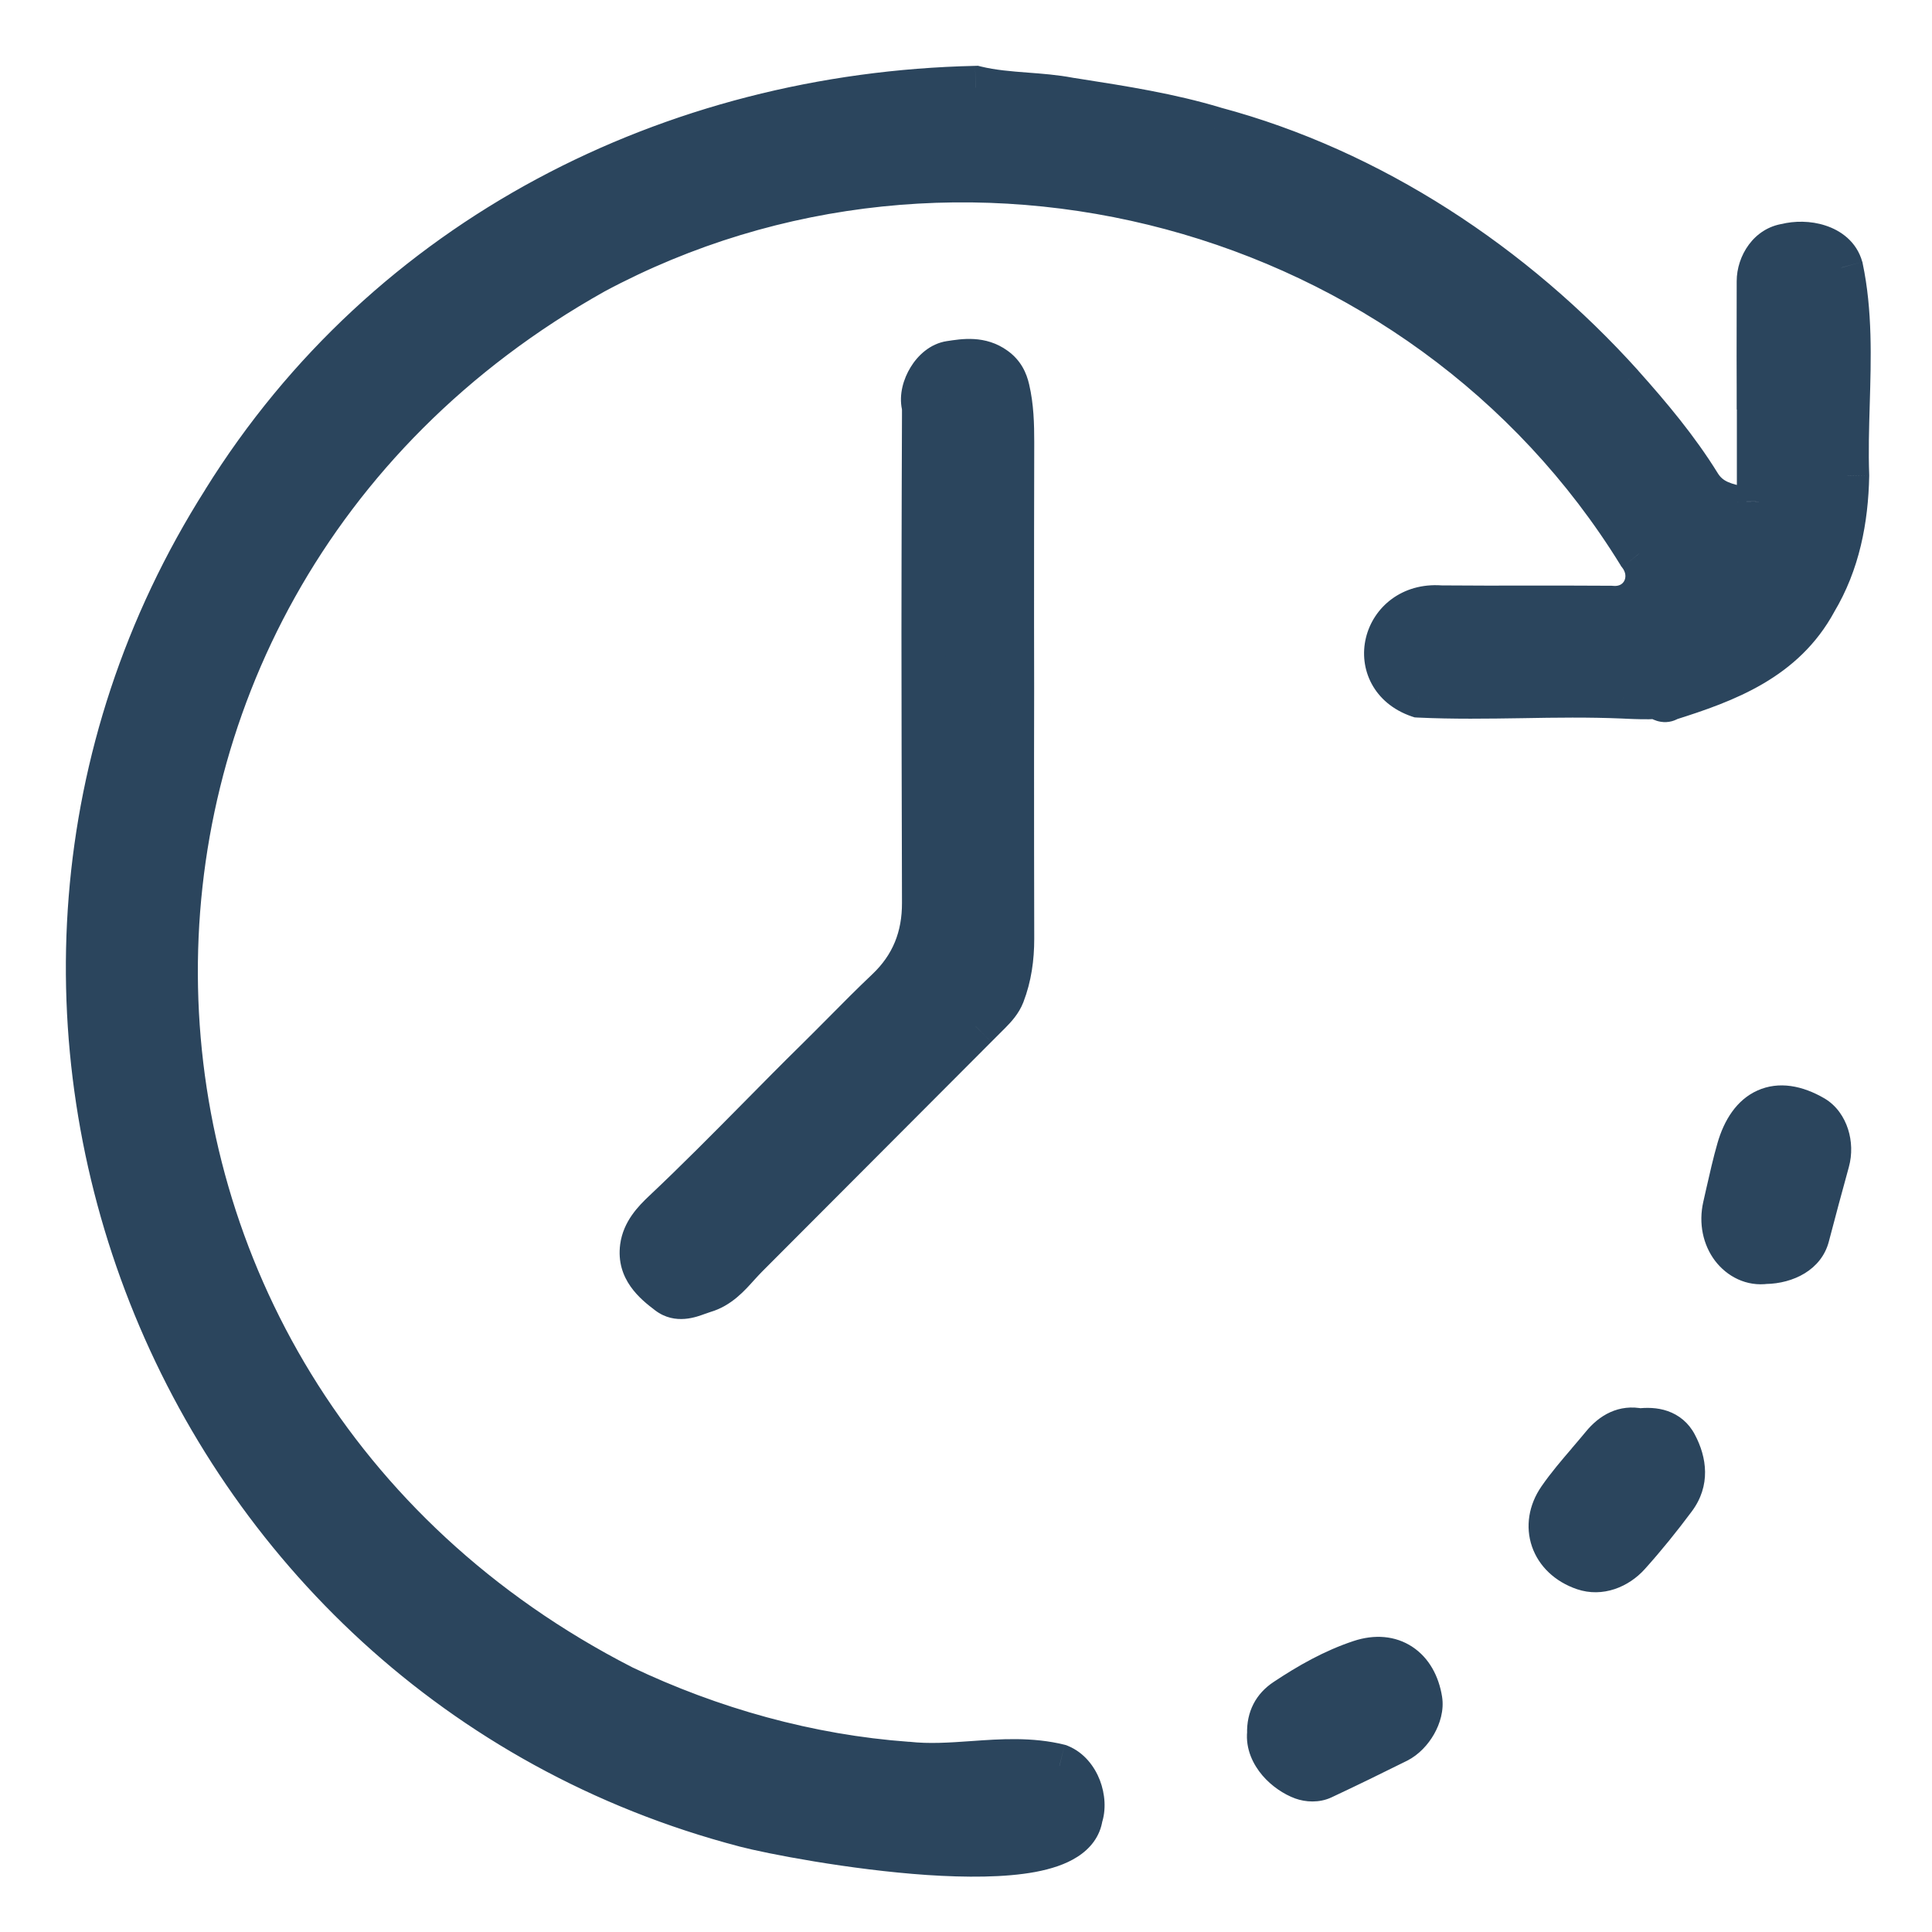 <svg xmlns="http://www.w3.org/2000/svg" fill="none" viewBox="0 0 22 22" height="22" width="22">
<path fill="#2B455D" d="M20.966 3.049C20.895 2.794 20.561 2.74 20.344 2.795C20.156 2.821 20.026 3.008 20.026 3.202C20.025 3.488 20.025 3.775 20.025 4.061L20.026 4.413H20.028L20.028 4.712C20.028 5.043 20.028 5.374 20.028 5.705L20.028 5.717C20.028 5.768 20.029 5.834 19.959 5.818C19.923 5.809 19.888 5.802 19.852 5.795C19.662 5.757 19.471 5.718 19.349 5.521C19.096 5.113 18.787 4.744 18.469 4.387C17.237 3.019 15.615 1.942 13.83 1.466C13.319 1.311 12.792 1.229 12.26 1.145L12.168 1.131C12.009 1.101 11.848 1.088 11.688 1.076C11.494 1.061 11.3 1.046 11.11 1C7.652 1.076 4.413 2.709 2.551 5.705C-1.072 11.414 1.957 19.075 8.482 20.784C9.078 20.941 12.193 21.505 12.307 20.688C12.373 20.501 12.28 20.2 12.064 20.111C11.739 20.029 11.409 20.052 11.077 20.076C10.828 20.093 10.578 20.11 10.33 20.083C9.209 20.002 8.097 19.691 7.084 19.208C0.467 15.819 0.264 6.742 6.762 3.101C10.898 0.884 16.197 2.299 18.665 6.304C18.884 6.579 18.695 6.958 18.338 6.92C18.043 6.918 17.748 6.918 17.453 6.918C17.102 6.919 16.751 6.919 16.399 6.916C15.738 6.869 15.535 7.708 16.156 7.921C16.549 7.94 16.94 7.934 17.332 7.928H17.332C17.714 7.921 18.097 7.915 18.481 7.933L18.543 7.935C18.646 7.939 18.749 7.943 18.851 7.937C18.873 7.936 18.891 7.946 18.909 7.956C18.936 7.97 18.962 7.985 18.997 7.959C19.67 7.746 20.312 7.503 20.669 6.845C20.931 6.408 21.025 5.918 21.035 5.416C21.025 5.147 21.033 4.873 21.041 4.599C21.057 4.077 21.072 3.553 20.966 3.049ZM10.106 11.275C9.935 11.436 9.77 11.603 9.604 11.77L9.604 11.77C9.505 11.87 9.405 11.97 9.305 12.07C9.083 12.288 8.864 12.509 8.646 12.731C8.289 13.091 7.932 13.452 7.563 13.801C7.446 13.911 7.332 14.034 7.31 14.203C7.278 14.447 7.441 14.594 7.611 14.722C7.719 14.805 7.835 14.764 7.945 14.725C7.97 14.716 7.995 14.707 8.019 14.7C8.183 14.652 8.293 14.53 8.402 14.409C8.435 14.372 8.469 14.336 8.503 14.301C9.373 13.431 10.242 12.559 11.111 11.688L11.112 11.686L11.272 11.526C11.332 11.466 11.389 11.404 11.42 11.323C11.498 11.12 11.527 10.909 11.527 10.691C11.525 9.995 11.525 9.298 11.525 8.602L11.526 7.842L11.525 7.102C11.525 6.412 11.525 5.723 11.527 5.034C11.527 4.832 11.521 4.631 11.476 4.434C11.454 4.341 11.416 4.261 11.328 4.197C11.166 4.08 10.99 4.106 10.822 4.131L10.82 4.131C10.63 4.16 10.476 4.426 10.515 4.611C10.522 4.643 10.522 4.676 10.521 4.709L10.521 4.73C10.52 5.012 10.519 5.295 10.518 5.577C10.517 6.12 10.515 6.663 10.515 7.206C10.515 8.08 10.518 8.954 10.52 9.828L10.521 10.282C10.523 10.672 10.393 11.003 10.106 11.275ZM14.642 19.36C14.909 19.183 15.189 19.025 15.491 18.924C15.849 18.805 16.116 18.998 16.174 19.36C16.2 19.523 16.072 19.745 15.912 19.825C15.628 19.967 15.343 20.106 15.056 20.24C14.988 20.273 14.903 20.269 14.835 20.244C14.654 20.179 14.427 19.974 14.451 19.738C14.446 19.569 14.512 19.447 14.642 19.36ZM18.669 16.287C18.5 16.251 18.363 16.324 18.252 16.461C18.198 16.526 18.144 16.59 18.089 16.654L18.089 16.654C17.973 16.789 17.858 16.924 17.758 17.069C17.551 17.37 17.668 17.733 18.037 17.859C18.216 17.92 18.412 17.847 18.544 17.7C18.727 17.496 18.899 17.282 19.063 17.063C19.208 16.87 19.186 16.656 19.079 16.454C18.996 16.296 18.844 16.268 18.669 16.287ZM19.798 13.083C19.925 12.642 20.232 12.479 20.65 12.724C20.796 12.81 20.865 13.031 20.812 13.224C20.734 13.508 20.657 13.791 20.583 14.076C20.538 14.249 20.351 14.367 20.105 14.371C19.805 14.413 19.557 14.097 19.64 13.741C19.651 13.688 19.663 13.636 19.675 13.584C19.713 13.416 19.75 13.248 19.798 13.083Z" clip-rule="evenodd" fill-rule="evenodd"></path>
<path fill="#2B455D" d="M20.344 2.795L20.379 3.042L20.392 3.04L20.405 3.037L20.344 2.795ZM20.966 3.049L21.21 2.997L21.209 2.989L21.206 2.981L20.966 3.049ZM20.026 3.202L19.776 3.202V3.202L20.026 3.202ZM20.025 4.061L20.275 4.061V4.061L20.025 4.061ZM20.026 4.413L19.776 4.413L19.776 4.663H20.026V4.413ZM20.028 4.413L20.278 4.413L20.278 4.163H20.028V4.413ZM20.028 4.712L19.778 4.712V4.712L20.028 4.712ZM20.028 5.705L19.778 5.704L19.778 5.706L20.028 5.705ZM20.028 5.717L19.778 5.718L19.778 5.719L20.028 5.717ZM19.959 5.818L19.901 6.061L19.959 5.818ZM19.852 5.795L19.802 6.04L19.852 5.795ZM19.349 5.521L19.137 5.653L19.137 5.653L19.349 5.521ZM18.469 4.387L18.655 4.221L18.655 4.22L18.469 4.387ZM13.83 1.466L13.758 1.705L13.766 1.707L13.83 1.466ZM12.26 1.145L12.221 1.392L12.221 1.392L12.26 1.145ZM12.168 1.131L12.122 1.377L12.13 1.378L12.168 1.131ZM11.688 1.076L11.669 1.325L11.688 1.076ZM11.11 1L11.168 0.757L11.137 0.749L11.104 0.75L11.11 1ZM2.551 5.705L2.762 5.839L2.763 5.837L2.551 5.705ZM8.482 20.784L8.546 20.542L8.545 20.542L8.482 20.784ZM12.307 20.688L12.072 20.605L12.063 20.628L12.06 20.653L12.307 20.688ZM12.064 20.111L12.159 19.88L12.142 19.873L12.124 19.868L12.064 20.111ZM11.077 20.076L11.095 20.325H11.095L11.077 20.076ZM10.33 20.083L10.357 19.834L10.348 19.834L10.33 20.083ZM7.084 19.208L6.97 19.43L6.976 19.433L7.084 19.208ZM6.762 3.101L6.644 2.881L6.64 2.883L6.762 3.101ZM18.665 6.304L18.453 6.435L18.46 6.448L18.47 6.46L18.665 6.304ZM18.338 6.92L18.364 6.671L18.352 6.67L18.34 6.67L18.338 6.92ZM17.453 6.918L17.454 7.168L17.453 6.918ZM16.399 6.916L16.382 7.165L16.389 7.165L16.396 7.166L16.399 6.916ZM16.156 7.921L16.075 8.158L16.109 8.169L16.144 8.171L16.156 7.921ZM17.332 7.928V7.678L17.328 7.678L17.332 7.928ZM17.332 7.928V8.178L17.336 8.178L17.332 7.928ZM18.481 7.933L18.47 8.182L18.471 8.182L18.481 7.933ZM18.543 7.935L18.553 7.685L18.552 7.685L18.543 7.935ZM18.851 7.937L18.867 8.187L18.867 8.187L18.851 7.937ZM18.909 7.956L19.028 7.736L19.028 7.736L18.909 7.956ZM18.997 7.959L18.922 7.72L18.882 7.733L18.848 7.758L18.997 7.959ZM20.669 6.845L20.454 6.716L20.449 6.726L20.669 6.845ZM21.035 5.416L21.285 5.421L21.285 5.408L21.035 5.416ZM21.041 4.599L21.291 4.606V4.606L21.041 4.599ZM9.604 11.77L9.781 11.947L9.782 11.946L9.604 11.77ZM10.106 11.275L9.934 11.093V11.093L10.106 11.275ZM9.604 11.77L9.428 11.593L9.427 11.594L9.604 11.77ZM9.305 12.07L9.129 11.892L9.305 12.07ZM8.646 12.731L8.823 12.906L8.646 12.731ZM7.563 13.801L7.391 13.619H7.391L7.563 13.801ZM7.31 14.203L7.558 14.235V14.235L7.31 14.203ZM7.611 14.722L7.762 14.523L7.762 14.523L7.611 14.722ZM7.945 14.725L7.862 14.489L7.862 14.489L7.945 14.725ZM8.019 14.7L7.949 14.46L7.949 14.46L8.019 14.7ZM8.402 14.409L8.588 14.576L8.588 14.576L8.402 14.409ZM8.503 14.301L8.326 14.124L8.326 14.124L8.503 14.301ZM11.111 11.688L11.287 11.865L11.288 11.864L11.111 11.688ZM11.112 11.686L10.935 11.51L10.935 11.51L11.112 11.686ZM11.272 11.526L11.095 11.35L11.095 11.35L11.272 11.526ZM11.42 11.323L11.187 11.234V11.234L11.42 11.323ZM11.527 10.691L11.277 10.692L11.527 10.691ZM11.525 8.602L11.775 8.602V8.602L11.525 8.602ZM11.526 7.842L11.776 7.842V7.842L11.526 7.842ZM11.525 7.102L11.775 7.102V7.102L11.525 7.102ZM11.527 5.034L11.277 5.033V5.033L11.527 5.034ZM11.476 4.434L11.719 4.377V4.377L11.476 4.434ZM11.328 4.197L11.475 3.995L11.475 3.995L11.328 4.197ZM10.822 4.131L10.785 3.884L10.785 3.884L10.822 4.131ZM10.82 4.131L10.857 4.379L10.857 4.379L10.82 4.131ZM10.515 4.611L10.271 4.663V4.663L10.515 4.611ZM10.521 4.709L10.271 4.706L10.271 4.707L10.521 4.709ZM10.521 4.73L10.271 4.728L10.271 4.729L10.521 4.73ZM10.518 5.577L10.268 5.576V5.576L10.518 5.577ZM10.515 7.206L10.765 7.206V7.206L10.515 7.206ZM10.52 9.828L10.77 9.827V9.827L10.52 9.828ZM10.521 10.282L10.771 10.281V10.281L10.521 10.282ZM15.491 18.924L15.57 19.162L15.491 18.924ZM14.642 19.36L14.78 19.569H14.78L14.642 19.36ZM16.174 19.36L15.927 19.4V19.4L16.174 19.36ZM15.912 19.825L15.8 19.602L15.912 19.825ZM15.056 20.24L15.162 20.467L15.162 20.467L15.056 20.24ZM14.835 20.244L14.75 20.48L14.75 20.48L14.835 20.244ZM14.451 19.738L14.7 19.763L14.701 19.747L14.701 19.73L14.451 19.738ZM18.252 16.461L18.058 16.303L18.058 16.303L18.252 16.461ZM18.669 16.287L18.617 16.532L18.656 16.54L18.696 16.536L18.669 16.287ZM18.089 16.654L17.899 16.491L17.894 16.498L17.889 16.504L18.089 16.654ZM18.089 16.654L18.279 16.817L18.284 16.811L18.289 16.804L18.089 16.654ZM17.758 17.069L17.552 16.927L17.552 16.927L17.758 17.069ZM18.037 17.859L17.956 18.096L18.037 17.859ZM18.544 17.7L18.358 17.533H18.358L18.544 17.7ZM19.063 17.063L18.863 16.913L18.863 16.913L19.063 17.063ZM19.079 16.454L18.858 16.571L18.858 16.571L19.079 16.454ZM20.65 12.724L20.523 12.94L20.65 12.724ZM19.798 13.083L20.038 13.152V13.152L19.798 13.083ZM20.812 13.224L20.571 13.158L20.571 13.158L20.812 13.224ZM20.583 14.076L20.825 14.139V14.139L20.583 14.076ZM20.105 14.371L20.101 14.121L20.086 14.121L20.07 14.123L20.105 14.371ZM19.64 13.741L19.883 13.797L19.883 13.797L19.64 13.741ZM19.675 13.584L19.919 13.639L19.919 13.639L19.675 13.584ZM20.405 3.037C20.472 3.02 20.562 3.02 20.633 3.043C20.701 3.065 20.719 3.094 20.725 3.116L21.206 2.981C21.141 2.748 20.957 2.623 20.786 2.568C20.619 2.513 20.433 2.514 20.282 2.552L20.405 3.037ZM20.276 3.202C20.276 3.16 20.291 3.117 20.314 3.086C20.337 3.056 20.361 3.045 20.379 3.042L20.309 2.547C19.969 2.595 19.776 2.915 19.776 3.202L20.276 3.202ZM20.275 4.061C20.275 3.775 20.275 3.488 20.276 3.202L19.776 3.202C19.775 3.488 19.775 3.775 19.775 4.061L20.275 4.061ZM20.276 4.413L20.275 4.061L19.775 4.061L19.776 4.413L20.276 4.413ZM20.028 4.163H20.026V4.663H20.028V4.163ZM20.278 4.712L20.278 4.413L19.778 4.413L19.778 4.712L20.278 4.712ZM20.278 5.705C20.278 5.374 20.278 5.043 20.278 4.712L19.778 4.712C19.778 5.043 19.778 5.374 19.778 5.704L20.278 5.705ZM20.278 5.715L20.278 5.703L19.778 5.706L19.778 5.718L20.278 5.715ZM19.901 6.061C19.953 6.073 20.029 6.079 20.107 6.042C20.188 6.003 20.23 5.938 20.251 5.888C20.27 5.842 20.275 5.799 20.276 5.775C20.278 5.75 20.278 5.725 20.278 5.715L19.778 5.719C19.778 5.726 19.778 5.73 19.778 5.734C19.778 5.737 19.778 5.738 19.778 5.738C19.778 5.738 19.778 5.734 19.779 5.728C19.78 5.722 19.783 5.711 19.788 5.698C19.8 5.669 19.83 5.62 19.892 5.59C19.95 5.563 19.999 5.571 20.015 5.574L19.901 6.061ZM19.802 6.04C19.839 6.047 19.871 6.054 19.901 6.061L20.015 5.574C19.976 5.565 19.937 5.557 19.902 5.55L19.802 6.04ZM19.137 5.653C19.323 5.953 19.623 6.004 19.802 6.04L19.902 5.55C19.7 5.509 19.62 5.483 19.561 5.389L19.137 5.653ZM18.282 4.554C18.598 4.908 18.895 5.264 19.137 5.653L19.561 5.389C19.297 4.962 18.976 4.58 18.655 4.221L18.282 4.554ZM13.766 1.707C15.497 2.169 17.079 3.217 18.283 4.555L18.655 4.22C17.395 2.821 15.732 1.714 13.895 1.224L13.766 1.707ZM12.221 1.392C12.756 1.476 13.267 1.556 13.758 1.705L13.903 1.226C13.373 1.066 12.828 0.981 12.298 0.898L12.221 1.392ZM12.13 1.378L12.221 1.392L12.298 0.898L12.207 0.884L12.13 1.378ZM11.669 1.325C11.832 1.338 11.978 1.349 12.122 1.376L12.215 0.885C12.04 0.852 11.865 0.839 11.707 0.827L11.669 1.325ZM11.051 1.243C11.264 1.295 11.478 1.311 11.669 1.325L11.707 0.827C11.51 0.812 11.336 0.798 11.168 0.757L11.051 1.243ZM2.763 5.837C4.576 2.921 7.732 1.325 11.115 1.25L11.104 0.75C7.572 0.828 4.25 2.498 2.338 5.573L2.763 5.837ZM8.545 20.542C2.184 18.876 -0.77 11.404 2.762 5.839L2.34 5.571C-1.374 11.423 1.73 19.274 8.419 21.026L8.545 20.542ZM12.06 20.653C12.058 20.665 12.053 20.688 11.999 20.723C11.94 20.761 11.843 20.797 11.699 20.824C11.413 20.878 11.02 20.881 10.592 20.852C9.741 20.794 8.829 20.617 8.546 20.542L8.418 21.026C8.731 21.108 9.675 21.291 10.558 21.351C10.998 21.38 11.442 21.381 11.791 21.316C11.965 21.283 12.134 21.231 12.27 21.143C12.411 21.053 12.528 20.915 12.555 20.723L12.06 20.653ZM11.969 20.342C11.995 20.353 12.033 20.386 12.058 20.452C12.084 20.52 12.08 20.579 12.072 20.605L12.543 20.771C12.6 20.61 12.583 20.425 12.525 20.273C12.466 20.119 12.348 19.957 12.159 19.88L11.969 20.342ZM11.095 20.325C11.433 20.301 11.723 20.283 12.003 20.353L12.124 19.868C11.755 19.776 11.385 19.803 11.06 19.826L11.095 20.325ZM10.302 20.331C10.576 20.362 10.849 20.342 11.095 20.325L11.06 19.826C10.806 19.844 10.579 19.859 10.357 19.834L10.302 20.331ZM6.976 19.433C8.016 19.928 9.157 20.248 10.312 20.332L10.348 19.834C9.26 19.755 8.179 19.453 7.191 18.982L6.976 19.433ZM6.64 2.883C-0.033 6.622 0.176 15.951 6.97 19.43L7.198 18.985C0.757 15.686 0.562 6.862 6.884 3.319L6.64 2.883ZM18.878 6.173C16.341 2.055 10.896 0.601 6.644 2.881L6.88 3.321C10.899 1.167 16.054 2.543 18.453 6.435L18.878 6.173ZM18.311 7.168C18.592 7.198 18.827 7.061 18.94 6.844C19.051 6.631 19.031 6.361 18.861 6.148L18.47 6.46C18.519 6.521 18.514 6.579 18.496 6.614C18.479 6.646 18.442 6.68 18.364 6.671L18.311 7.168ZM17.454 7.168C17.749 7.168 18.043 7.168 18.336 7.17L18.34 6.67C18.044 6.668 17.748 6.668 17.453 6.668L17.454 7.168ZM16.396 7.166C16.75 7.169 17.102 7.169 17.454 7.168L17.453 6.668C17.101 6.669 16.752 6.669 16.402 6.666L16.396 7.166ZM16.237 7.685C16.052 7.621 16.013 7.489 16.04 7.38C16.067 7.266 16.174 7.15 16.382 7.165L16.417 6.666C15.963 6.634 15.638 6.915 15.554 7.263C15.469 7.615 15.639 8.008 16.075 8.158L16.237 7.685ZM17.328 7.678C16.935 7.684 16.551 7.69 16.168 7.672L16.144 8.171C16.546 8.19 16.945 8.184 17.336 8.178L17.328 7.678ZM17.332 7.678H17.332V8.178H17.332V7.678ZM18.492 7.683C18.099 7.665 17.709 7.672 17.328 7.678L17.336 8.178C17.719 8.171 18.094 8.166 18.47 8.182L18.492 7.683ZM18.552 7.685L18.491 7.683L18.471 8.182L18.533 8.185L18.552 7.685ZM18.836 7.688C18.749 7.693 18.658 7.69 18.553 7.685L18.532 8.185C18.633 8.189 18.749 8.194 18.867 8.187L18.836 7.688ZM19.028 7.736C19.022 7.732 18.941 7.681 18.836 7.688L18.867 8.187C18.833 8.189 18.807 8.181 18.794 8.176C18.788 8.174 18.784 8.172 18.784 8.172C18.783 8.172 18.784 8.172 18.785 8.173C18.786 8.173 18.787 8.174 18.79 8.175L19.028 7.736ZM18.848 7.758C18.86 7.749 18.881 7.737 18.909 7.73C18.937 7.722 18.965 7.722 18.988 7.725C19.01 7.729 19.025 7.735 19.03 7.737C19.034 7.739 19.037 7.74 19.028 7.736L18.79 8.175C18.795 8.178 18.847 8.209 18.912 8.219C18.998 8.233 19.079 8.209 19.146 8.16L18.848 7.758ZM20.449 6.726C20.145 7.287 19.598 7.507 18.922 7.72L19.072 8.197C19.741 7.986 20.479 7.72 20.889 6.964L20.449 6.726ZM20.785 5.412C20.776 5.886 20.687 6.329 20.454 6.716L20.883 6.974C21.175 6.487 21.274 5.95 21.285 5.421L20.785 5.412ZM20.791 4.592C20.783 4.864 20.775 5.146 20.785 5.425L21.285 5.408C21.275 5.147 21.283 4.882 21.291 4.606L20.791 4.592ZM20.721 3.1C20.82 3.57 20.807 4.064 20.791 4.592L21.291 4.606C21.306 4.09 21.324 3.535 21.21 2.997L20.721 3.1ZM9.782 11.946C9.948 11.779 10.111 11.615 10.278 11.456L9.934 11.093C9.76 11.258 9.592 11.427 9.427 11.594L9.782 11.946ZM9.781 11.947L9.781 11.947L9.428 11.593L9.428 11.593L9.781 11.947ZM9.48 12.248C9.582 12.147 9.682 12.046 9.782 11.946L9.427 11.594C9.327 11.694 9.229 11.794 9.129 11.892L9.48 12.248ZM8.823 12.906C9.042 12.685 9.26 12.465 9.48 12.248L9.129 11.892C8.906 12.111 8.686 12.334 8.468 12.555L8.823 12.906ZM7.735 13.982C8.107 13.631 8.467 13.267 8.823 12.906L8.468 12.555C8.111 12.916 7.757 13.274 7.391 13.619L7.735 13.982ZM7.558 14.235C7.567 14.162 7.617 14.094 7.735 13.982L7.391 13.619C7.275 13.729 7.097 13.905 7.062 14.17L7.558 14.235ZM7.762 14.523C7.678 14.46 7.623 14.411 7.59 14.363C7.563 14.324 7.551 14.288 7.558 14.235L7.062 14.17C7.01 14.57 7.295 14.796 7.46 14.921L7.762 14.523ZM7.862 14.489C7.833 14.499 7.813 14.507 7.793 14.512C7.774 14.518 7.763 14.519 7.756 14.52C7.751 14.52 7.751 14.52 7.756 14.521C7.761 14.522 7.763 14.524 7.762 14.523L7.46 14.921C7.691 15.097 7.943 14.991 8.028 14.961L7.862 14.489ZM7.949 14.46C7.917 14.47 7.886 14.481 7.862 14.489L8.028 14.961C8.054 14.952 8.073 14.945 8.089 14.94L7.949 14.46ZM8.217 14.242C8.099 14.372 8.034 14.436 7.949 14.46L8.089 14.94C8.332 14.869 8.486 14.689 8.588 14.576L8.217 14.242ZM8.326 14.124C8.286 14.164 8.249 14.206 8.217 14.242L8.588 14.576C8.622 14.539 8.651 14.507 8.68 14.478L8.326 14.124ZM10.934 11.511C10.065 12.383 9.196 13.254 8.326 14.124L8.68 14.478C9.55 13.607 10.419 12.736 11.287 11.865L10.934 11.511ZM10.935 11.51L10.933 11.511L11.288 11.864L11.289 11.863L10.935 11.51ZM11.095 11.35L10.935 11.51L11.289 11.863L11.449 11.703L11.095 11.35ZM11.187 11.234C11.176 11.26 11.154 11.291 11.095 11.35L11.449 11.703C11.509 11.642 11.601 11.547 11.653 11.413L11.187 11.234ZM11.277 10.692C11.277 10.887 11.251 11.066 11.187 11.234L11.653 11.413C11.745 11.174 11.777 10.931 11.777 10.69L11.277 10.692ZM11.275 8.602C11.275 9.298 11.275 9.995 11.277 10.692L11.777 10.69C11.775 9.994 11.775 9.298 11.775 8.602L11.275 8.602ZM11.276 7.842L11.275 8.602L11.775 8.602L11.776 7.842L11.276 7.842ZM11.275 7.102L11.276 7.842L11.776 7.842L11.775 7.102L11.275 7.102ZM11.277 5.033C11.275 5.723 11.275 6.413 11.275 7.102L11.775 7.102C11.775 6.412 11.775 5.723 11.777 5.035L11.277 5.033ZM11.232 4.49C11.271 4.657 11.277 4.834 11.277 5.033L11.777 5.035C11.777 4.83 11.772 4.604 11.719 4.377L11.232 4.49ZM11.181 4.399C11.197 4.411 11.205 4.421 11.211 4.431C11.217 4.442 11.225 4.46 11.232 4.491L11.719 4.377C11.689 4.247 11.627 4.105 11.475 3.995L11.181 4.399ZM10.859 4.378C11.041 4.351 11.114 4.35 11.181 4.399L11.475 3.995C11.219 3.809 10.94 3.861 10.785 3.884L10.859 4.378ZM10.857 4.379L10.859 4.378L10.785 3.884L10.784 3.884L10.857 4.379ZM10.76 4.56C10.759 4.557 10.758 4.543 10.763 4.518C10.769 4.495 10.78 4.468 10.795 4.443C10.81 4.418 10.827 4.4 10.841 4.389C10.855 4.378 10.861 4.378 10.857 4.379L10.784 3.884C10.588 3.913 10.447 4.053 10.369 4.182C10.289 4.312 10.234 4.49 10.271 4.663L10.76 4.56ZM10.771 4.712C10.771 4.684 10.773 4.623 10.76 4.56L10.271 4.663C10.27 4.661 10.271 4.662 10.271 4.67C10.271 4.678 10.271 4.688 10.271 4.706L10.771 4.712ZM10.771 4.732L10.771 4.711L10.271 4.707L10.271 4.728L10.771 4.732ZM10.768 5.578C10.769 5.296 10.77 5.013 10.771 4.731L10.271 4.729C10.27 5.012 10.269 5.294 10.268 5.576L10.768 5.578ZM10.765 7.206C10.765 6.663 10.767 6.121 10.768 5.578L10.268 5.576C10.267 6.119 10.265 6.662 10.265 7.206L10.765 7.206ZM10.77 9.827C10.768 8.953 10.765 8.079 10.765 7.206L10.265 7.206C10.265 8.08 10.268 8.955 10.27 9.829L10.77 9.827ZM10.771 10.281L10.77 9.827L10.27 9.829L10.271 10.282L10.771 10.281ZM10.278 11.456C10.618 11.133 10.773 10.735 10.771 10.281L10.271 10.282C10.272 10.609 10.167 10.872 9.934 11.093L10.278 11.456ZM15.412 18.687C15.08 18.797 14.779 18.969 14.504 19.152L14.78 19.569C15.039 19.397 15.297 19.252 15.57 19.162L15.412 18.687ZM16.421 19.32C16.384 19.088 16.274 18.879 16.083 18.753C15.888 18.624 15.649 18.608 15.412 18.687L15.57 19.162C15.691 19.121 15.764 19.142 15.807 19.17C15.853 19.201 15.906 19.269 15.927 19.4L16.421 19.32ZM16.024 20.049C16.158 19.981 16.263 19.865 16.33 19.747C16.396 19.631 16.446 19.476 16.421 19.32L15.927 19.4C15.928 19.406 15.927 19.444 15.895 19.5C15.865 19.553 15.826 19.588 15.8 19.602L16.024 20.049ZM15.162 20.467C15.452 20.331 15.739 20.191 16.024 20.049L15.8 19.602C15.518 19.743 15.235 19.881 14.95 20.014L15.162 20.467ZM14.75 20.48C14.865 20.521 15.02 20.533 15.162 20.467L14.95 20.014C14.955 20.012 14.954 20.014 14.945 20.014C14.937 20.014 14.927 20.012 14.92 20.009L14.75 20.48ZM14.202 19.712C14.181 19.92 14.272 20.096 14.376 20.218C14.48 20.339 14.618 20.432 14.75 20.48L14.92 20.009C14.87 19.991 14.804 19.949 14.755 19.892C14.707 19.836 14.697 19.791 14.7 19.763L14.202 19.712ZM14.504 19.152C14.301 19.286 14.193 19.491 14.201 19.746L14.701 19.73C14.698 19.647 14.723 19.607 14.78 19.569L14.504 19.152ZM18.445 16.619C18.519 16.529 18.568 16.521 18.617 16.532L18.722 16.043C18.431 15.98 18.207 16.12 18.058 16.303L18.445 16.619ZM18.279 16.817C18.333 16.753 18.39 16.687 18.445 16.619L18.058 16.303C18.007 16.365 17.954 16.427 17.899 16.491L18.279 16.817ZM18.289 16.804L18.289 16.804L17.889 16.504L17.889 16.504L18.289 16.804ZM17.964 17.21C18.055 17.078 18.162 16.953 18.279 16.817L17.899 16.492C17.785 16.625 17.661 16.769 17.552 16.927L17.964 17.21ZM18.118 17.623C17.997 17.581 17.939 17.511 17.918 17.448C17.897 17.386 17.901 17.302 17.964 17.21L17.552 16.927C17.408 17.136 17.367 17.384 17.445 17.611C17.523 17.837 17.708 18.011 17.956 18.096L18.118 17.623ZM18.358 17.533C18.275 17.626 18.179 17.643 18.118 17.623L17.956 18.096C18.253 18.197 18.549 18.069 18.73 17.867L18.358 17.533ZM18.863 16.913C18.702 17.128 18.535 17.336 18.358 17.533L18.73 17.867C18.919 17.657 19.096 17.437 19.263 17.213L18.863 16.913ZM18.858 16.571C18.937 16.719 18.931 16.822 18.863 16.913L19.263 17.213C19.485 16.917 19.436 16.593 19.3 16.337L18.858 16.571ZM18.696 16.536C18.767 16.528 18.806 16.534 18.827 16.541C18.835 16.544 18.84 16.546 18.842 16.549C18.845 16.551 18.851 16.557 18.858 16.571L19.3 16.337C19.229 16.201 19.119 16.113 18.99 16.068C18.87 16.026 18.746 16.027 18.642 16.039L18.696 16.536ZM20.776 12.508C20.526 12.362 20.257 12.308 20.012 12.418C19.774 12.525 19.632 12.757 19.558 13.014L20.038 13.152C20.091 12.968 20.166 12.897 20.218 12.874C20.262 12.854 20.355 12.841 20.523 12.94L20.776 12.508ZM21.053 13.29C21.093 13.145 21.087 12.992 21.044 12.858C21.001 12.724 20.915 12.59 20.776 12.508L20.523 12.94C20.531 12.944 20.552 12.963 20.568 13.01C20.582 13.055 20.584 13.11 20.571 13.158L21.053 13.29ZM20.825 14.139C20.899 13.856 20.975 13.573 21.053 13.29L20.571 13.158C20.492 13.442 20.416 13.727 20.341 14.013L20.825 14.139ZM20.109 14.621C20.418 14.616 20.74 14.462 20.825 14.139L20.341 14.013C20.335 14.036 20.284 14.118 20.101 14.121L20.109 14.621ZM19.396 13.684C19.339 13.933 19.394 14.177 19.529 14.356C19.665 14.535 19.887 14.654 20.14 14.618L20.07 14.123C20.023 14.13 19.971 14.112 19.928 14.055C19.885 13.997 19.858 13.905 19.883 13.797L19.396 13.684ZM19.431 13.529C19.419 13.582 19.408 13.633 19.396 13.684L19.883 13.797C19.895 13.744 19.907 13.691 19.919 13.639L19.431 13.529ZM19.558 13.014C19.508 13.187 19.469 13.363 19.431 13.529L19.919 13.639C19.957 13.47 19.993 13.309 20.038 13.152L19.558 13.014Z"></path>
</svg>
